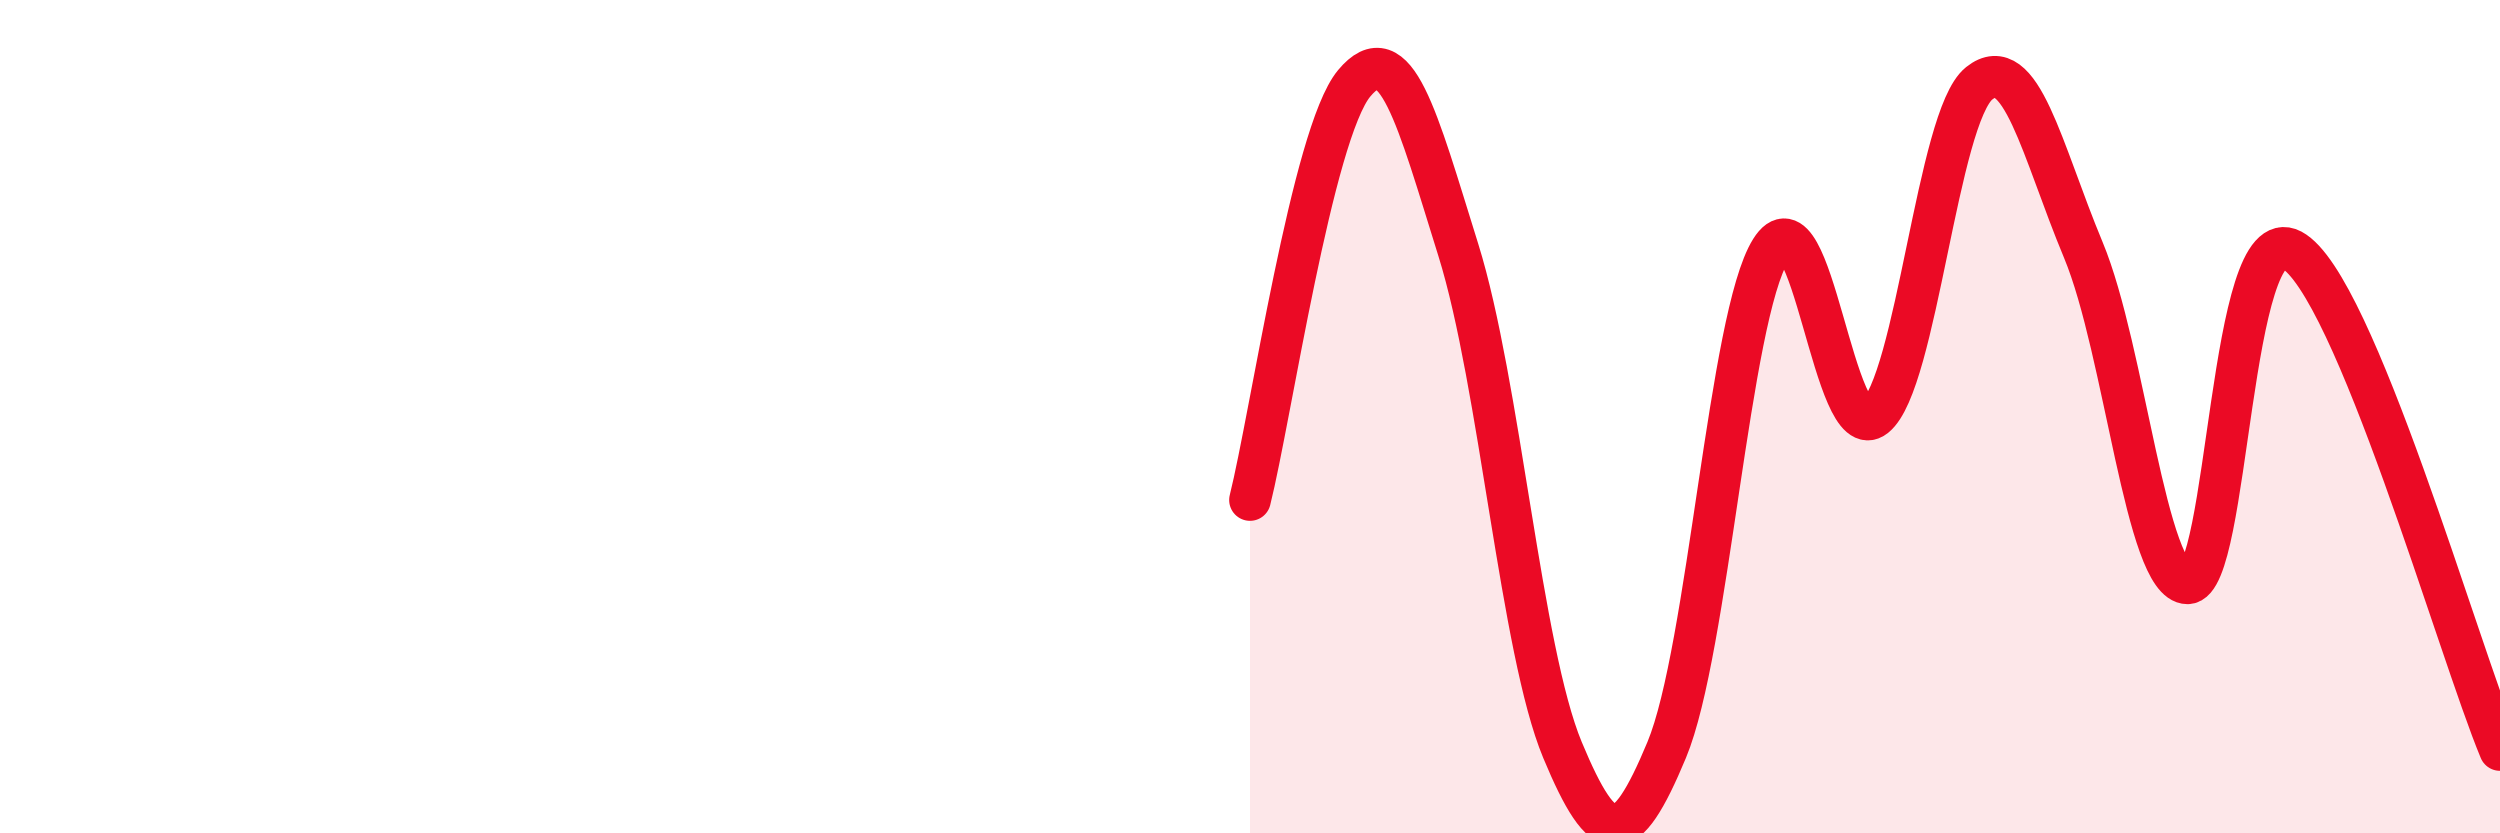 
    <svg width="60" height="20" viewBox="0 0 60 20" xmlns="http://www.w3.org/2000/svg">
      <path
        d="M 30,12 C 30.5,10 31.5,3.2 32.5,2 C 33.5,0.8 34,2.8 35,6 C 36,9.2 36.5,15.6 37.5,18 C 38.5,20.4 39,20.4 40,18 C 41,15.6 41.5,7.6 42.5,6 C 43.5,4.4 44,10.8 45,10 C 46,9.2 46.5,2.8 47.5,2 C 48.5,1.2 49,3.6 50,6 C 51,8.4 51.5,14 52.5,14 C 53.5,14 53.5,5.2 55,6 C 56.5,6.8 59,15.6 60,18L60 20L30 20Z"
        fill="#EB0A25"
        opacity="0.1"
        stroke-linecap="round"
        stroke-linejoin="round"
      />
      <path
        d="M 30,12 C 30.5,10 31.5,3.2 32.5,2 C 33.5,0.8 34,2.8 35,6 C 36,9.2 36.5,15.6 37.5,18 C 38.5,20.4 39,20.4 40,18 C 41,15.6 41.5,7.6 42.5,6 C 43.5,4.4 44,10.8 45,10 C 46,9.2 46.5,2.8 47.5,2 C 48.5,1.2 49,3.6 50,6 C 51,8.4 51.5,14 52.5,14 C 53.5,14 53.5,5.2 55,6 C 56.5,6.8 59,15.6 60,18"
        stroke="#EB0A25"
        stroke-width="1"
        fill="none"
        stroke-linecap="round"
        stroke-linejoin="round"
      />
    </svg>
  